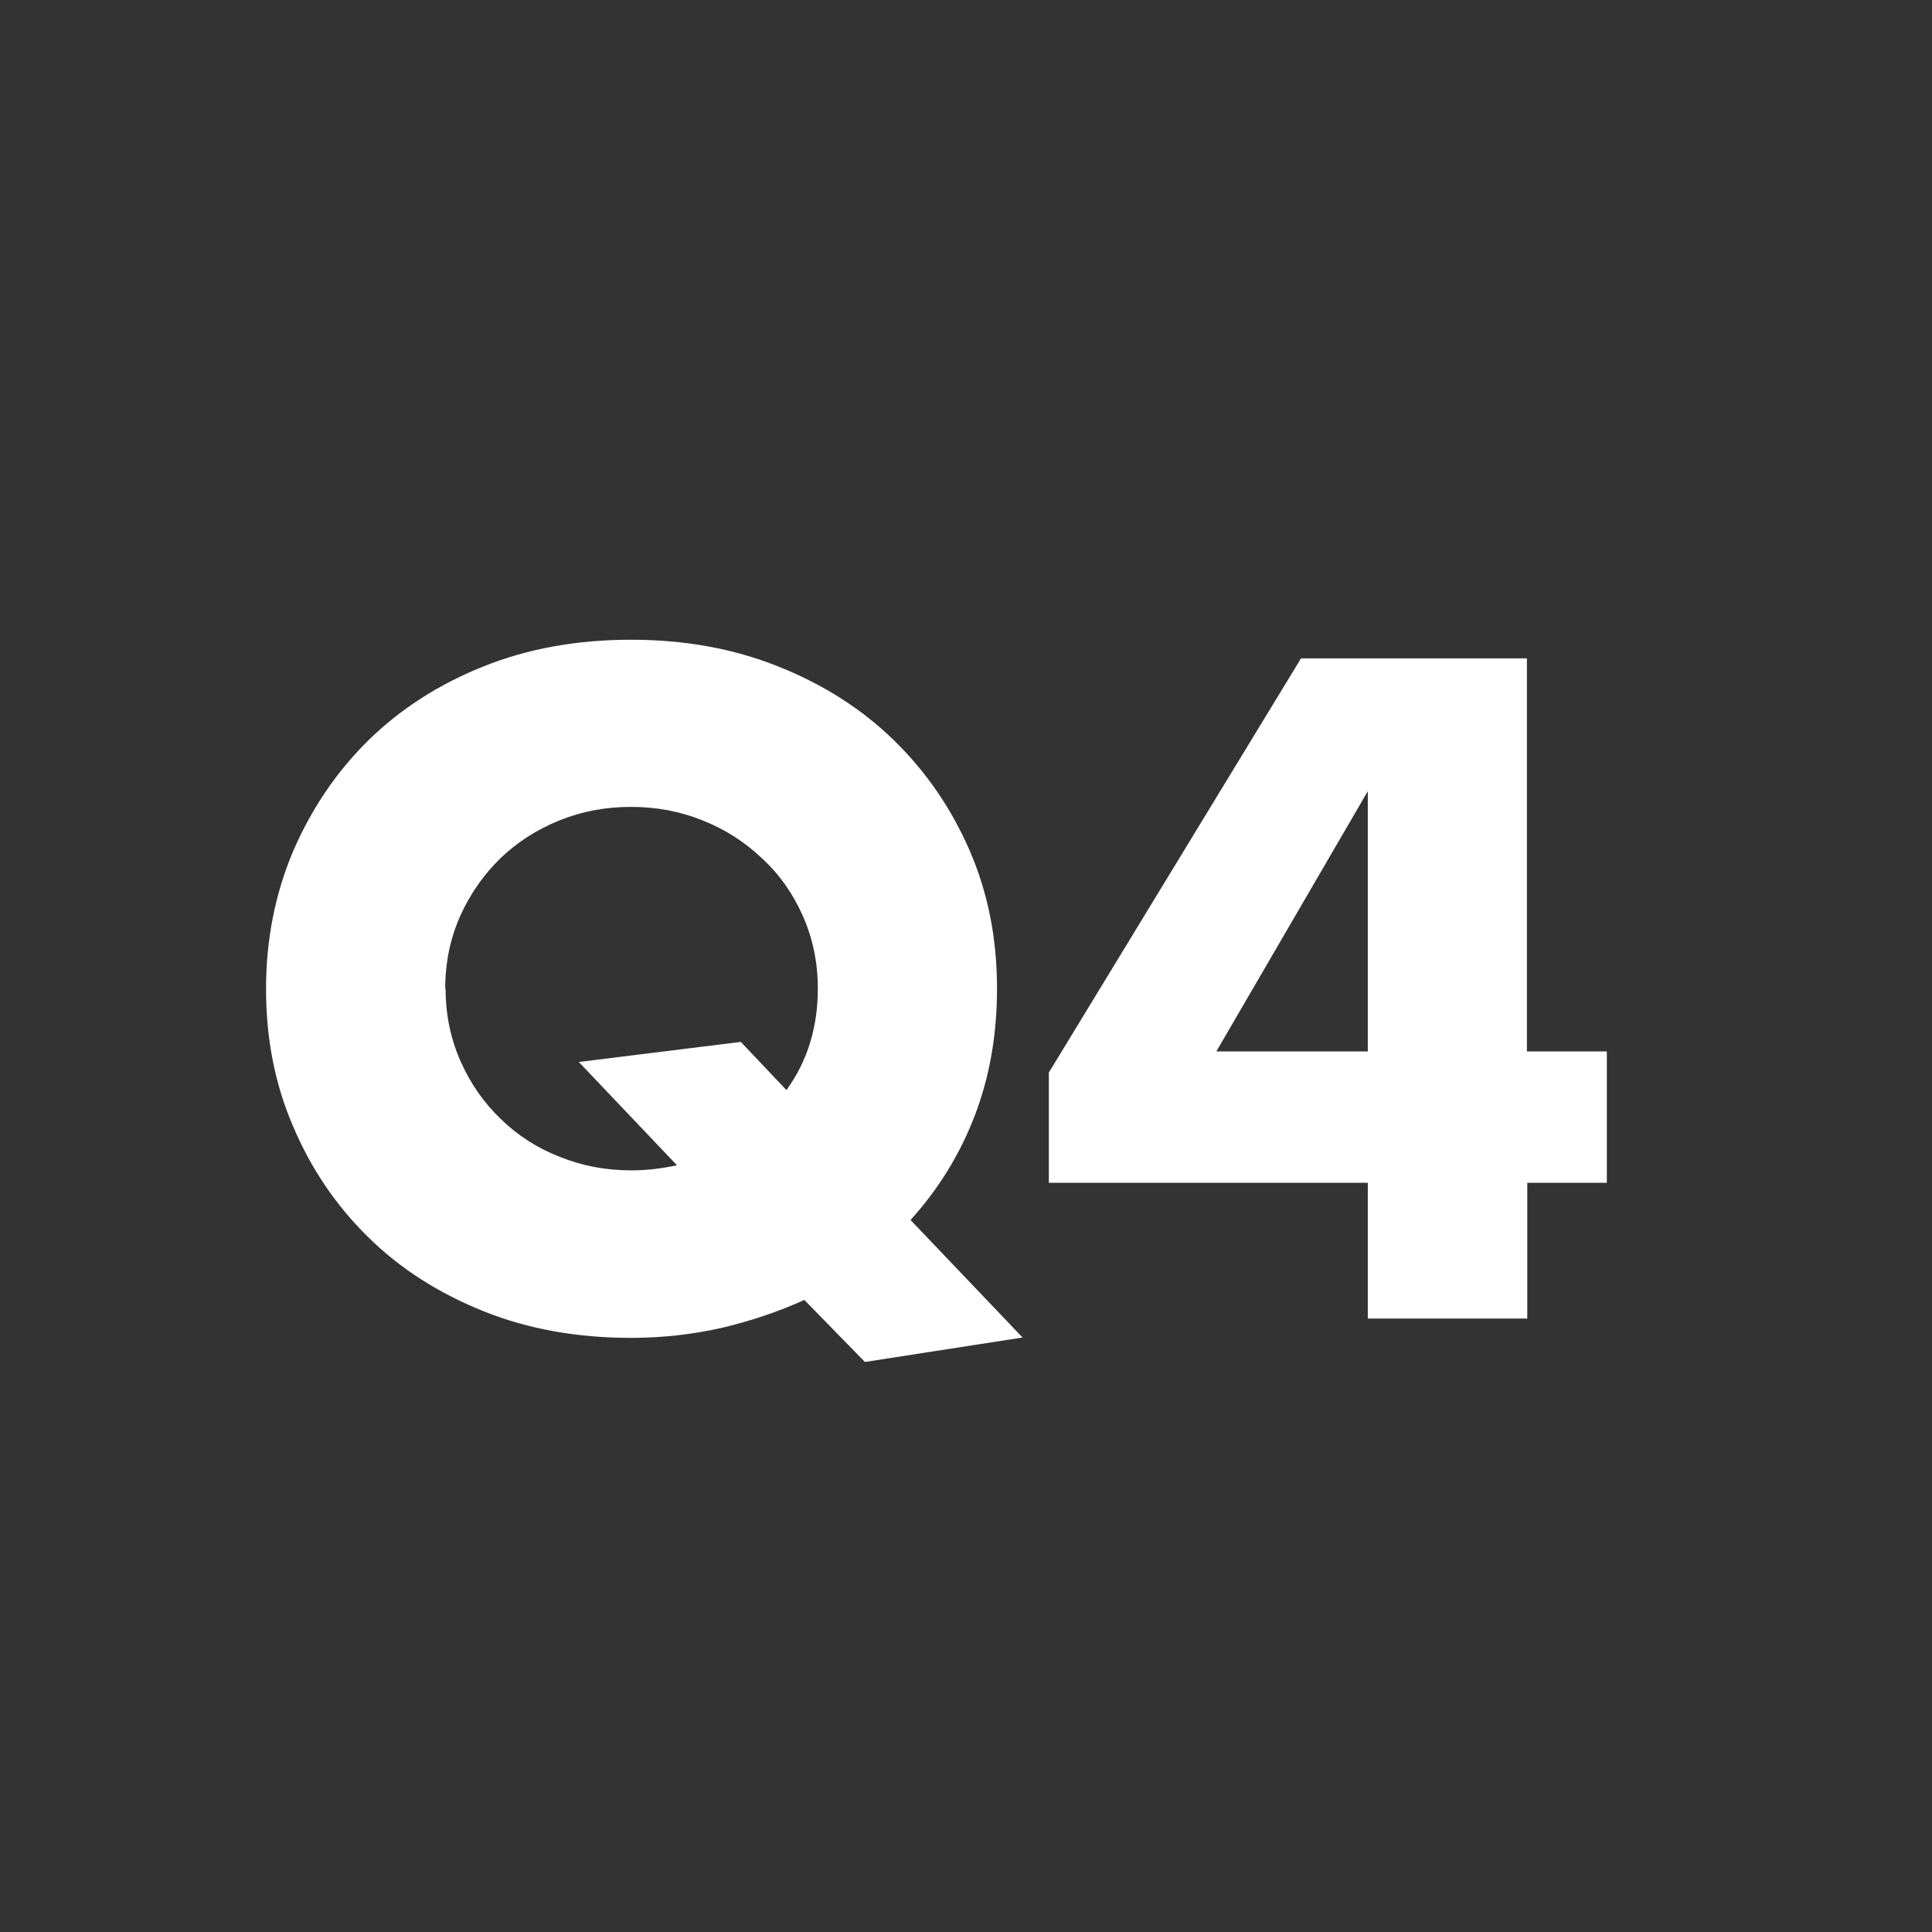 <?xml version="1.0" encoding="UTF-8"?><svg id="b" xmlns="http://www.w3.org/2000/svg" viewBox="0 0 52.94 52.94"><rect x="0" y="0" width="52.94" height="52.94" fill="#333333" stroke="none"/><defs><style>.d{isolation:isolate;}.e{fill:transparent;}.e,.f{stroke-width:0px;}.f{fill:#fff;}</style></defs><g id="c"><circle class="e" cx="26.47" cy="26.47" r="26.47"/><g class="d"><path class="f" d="M7.29,27.09c0-1.34.25-2.6.74-3.76.5-1.16,1.18-2.17,2.06-3.04.88-.86,1.93-1.54,3.16-2.03,1.22-.49,2.57-.73,4.04-.73s2.8.24,4.03.73c1.23.49,2.29,1.16,3.18,2.03s1.58,1.88,2.08,3.04c.5,1.16.74,2.41.74,3.76,0,1.25-.2,2.41-.61,3.48-.41,1.07-1,2.02-1.76,2.86l3.07,3.22-4.32.67-1.66-1.7c-.7.32-1.45.57-2.24.76-.79.18-1.63.28-2.51.28-1.47,0-2.82-.24-4.04-.73-1.22-.49-2.28-1.16-3.16-2.03-.88-.86-1.57-1.88-2.06-3.04-.5-1.16-.74-2.41-.74-3.76ZM12.21,27.09c0,.72.14,1.38.41,1.99.27.61.64,1.14,1.1,1.58.46.45,1,.8,1.62,1.04.62.25,1.27.37,1.96.37.42,0,.83-.05,1.25-.14l-2.69-2.83,4.44-.55,1.25,1.32c.58-.8.86-1.73.86-2.78,0-.72-.14-1.38-.41-1.99-.27-.61-.64-1.14-1.12-1.58-.47-.45-1.02-.8-1.63-1.04-.62-.25-1.27-.37-1.96-.37s-1.34.12-1.96.37c-.62.25-1.16.6-1.62,1.04-.46.45-.83.98-1.1,1.58-.27.61-.41,1.27-.41,1.99Z"/><path class="f" d="M41.85,28.81h2.18v3.6h-2.18v3.72h-4.37v-3.72h-8.74v-3.02l6.91-11.35h6.19v10.78ZM37.48,28.81v-7.13l-4.15,7.13h4.15Z"/></g></g></svg>